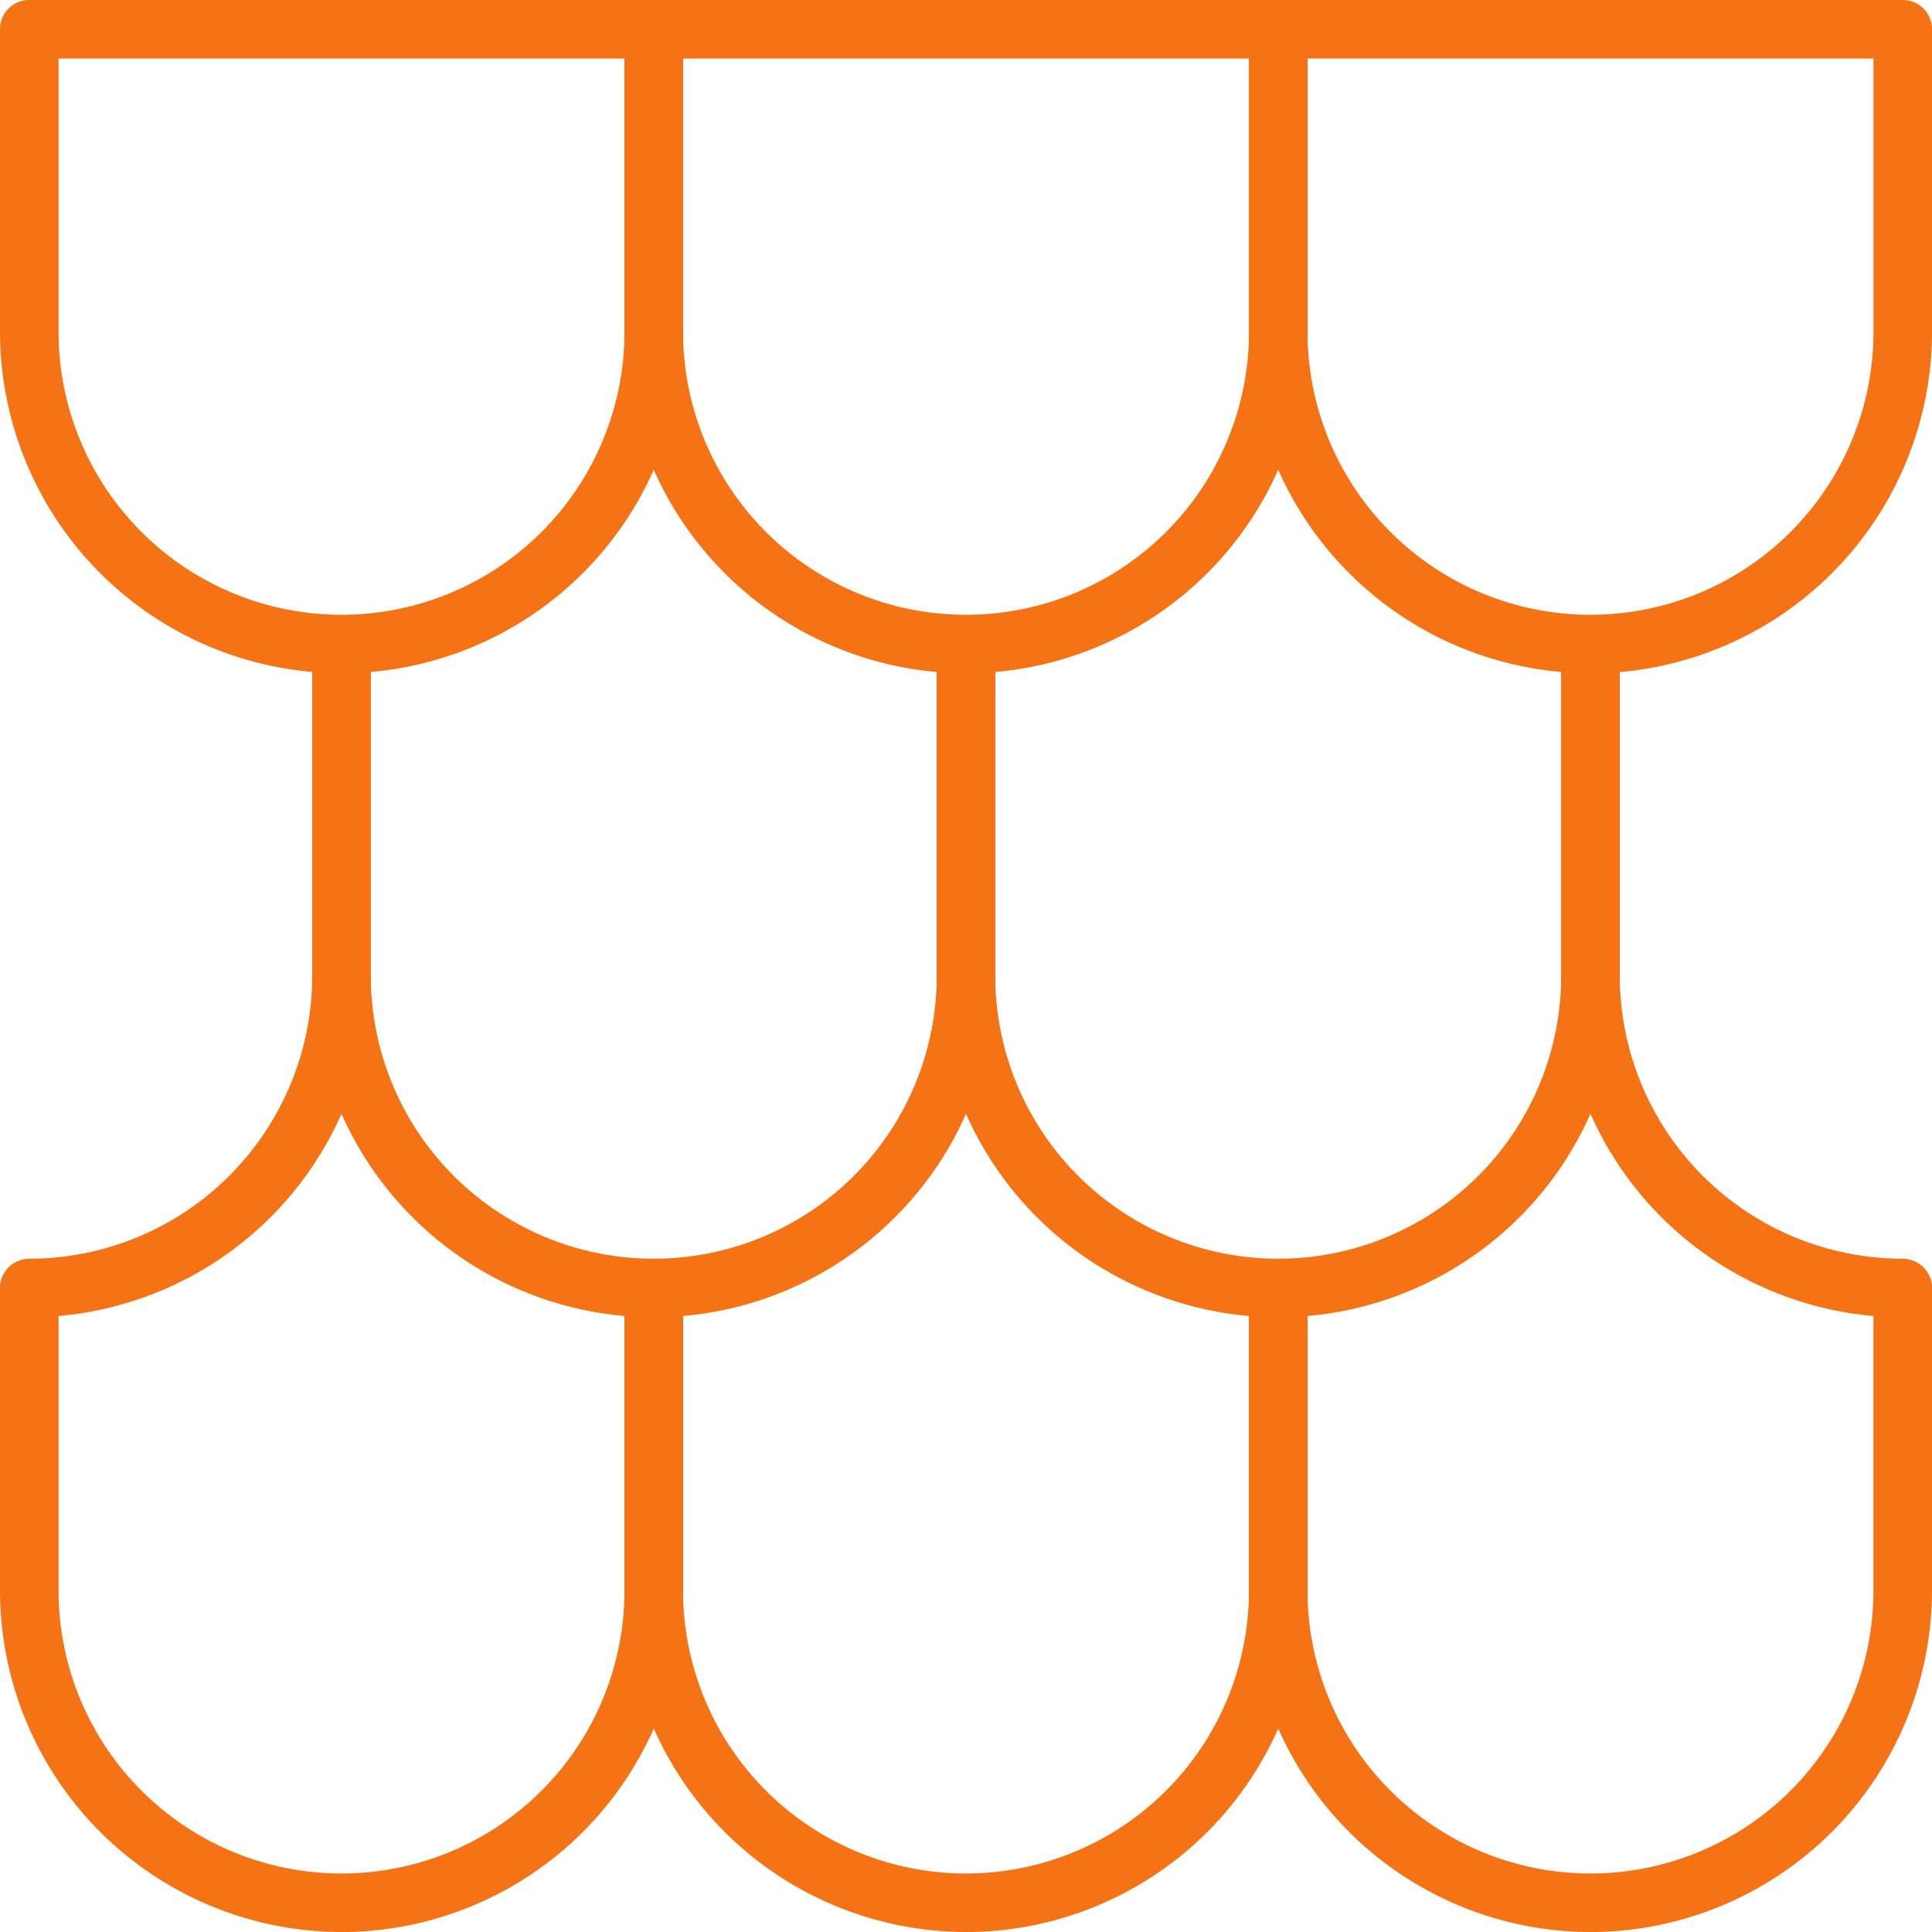 <svg id="Groupe_14" data-name="Groupe 14" xmlns="http://www.w3.org/2000/svg" xmlns:xlink="http://www.w3.org/1999/xlink" width="67.54" height="67.54" viewBox="0 0 67.54 67.54">
  <defs>
    <clipPath id="clip-path">
      <rect id="Rectangle_28" data-name="Rectangle 28" width="67.54" height="67.54" fill="#f57315"/>
    </clipPath>
  </defs>
  <g id="Groupe_13" data-name="Groupe 13" clip-path="url(#clip-path)">
    <path id="Tracé_59" data-name="Tracé 59" d="M11.939,23.536A11.952,11.952,0,0,1,0,11.6V1.023A1.023,1.023,0,0,1,1.023,0H22.854a1.023,1.023,0,0,1,1.023,1.023V11.6A11.952,11.952,0,0,1,11.939,23.536M2.047,2.046V11.6a9.892,9.892,0,0,0,19.784,0V2.046Z" fill="#f57315"/>
    <path id="Tracé_60" data-name="Tracé 60" d="M58.426,23.536A11.952,11.952,0,0,1,46.487,11.6V1.023A1.023,1.023,0,0,1,47.51,0H69.341a1.023,1.023,0,0,1,1.023,1.023V11.6A11.952,11.952,0,0,1,58.426,23.536M48.534,2.046V11.6a9.892,9.892,0,0,0,19.785,0V2.046Z" transform="translate(-24.656)" fill="#f57315"/>
    <path id="Tracé_61" data-name="Tracé 61" d="M35.183,71.476a11.953,11.953,0,0,1-11.94-11.939V48.962a1.024,1.024,0,0,1,2.048,0V59.537a9.892,9.892,0,1,0,19.784,0V48.962a1.024,1.024,0,0,1,2.047,0V59.537A11.952,11.952,0,0,1,35.183,71.476" transform="translate(-12.328 -25.426)" fill="#f57315"/>
    <path id="Tracé_62" data-name="Tracé 62" d="M1.023,71.476a1.023,1.023,0,1,1,0-2.046,9.9,9.9,0,0,0,9.892-9.893V48.962a1.024,1.024,0,0,1,2.047,0V59.537A11.952,11.952,0,0,1,1.023,71.476" transform="translate(0 -25.426)" fill="#f57315"/>
    <path id="Tracé_63" data-name="Tracé 63" d="M128.157,71.476a11.952,11.952,0,0,1-11.939-11.939V48.962a1.024,1.024,0,0,1,2.047,0V59.537a9.9,9.9,0,0,0,9.892,9.893,1.023,1.023,0,1,1,0,2.046" transform="translate(-61.64 -25.426)" fill="#f57315"/>
    <path id="Tracé_64" data-name="Tracé 64" d="M81.669,71.476A11.952,11.952,0,0,1,69.73,59.537V48.962a1.024,1.024,0,0,1,2.047,0V59.537a9.892,9.892,0,1,0,19.784,0V48.962a1.024,1.024,0,0,1,2.047,0V59.537A11.953,11.953,0,0,1,81.669,71.476" transform="translate(-36.984 -25.426)" fill="#f57315"/>
    <path id="Tracé_65" data-name="Tracé 65" d="M104.913,23.536A11.952,11.952,0,0,1,92.974,11.6V1.023A1.023,1.023,0,0,1,94,0h21.831a1.023,1.023,0,0,1,1.023,1.023V11.6a11.952,11.952,0,0,1-11.939,11.939M95.021,2.046V11.6a9.892,9.892,0,0,0,19.785,0V2.046Z" transform="translate(-49.312)" fill="#f57315"/>
    <path id="Tracé_66" data-name="Tracé 66" d="M11.939,117.237A11.952,11.952,0,0,1,0,105.3V94.724a1.024,1.024,0,0,1,2.047,0V105.3a9.892,9.892,0,1,0,19.784,0V94.724a1.023,1.023,0,1,1,2.047,0V105.3a11.952,11.952,0,0,1-11.939,11.939" transform="translate(0 -49.697)" fill="#f57315"/>
    <path id="Tracé_67" data-name="Tracé 67" d="M58.426,117.237A11.953,11.953,0,0,1,46.487,105.3V94.724a1.024,1.024,0,0,1,2.047,0V105.3a9.892,9.892,0,1,0,19.784,0V94.724a1.024,1.024,0,0,1,2.047,0V105.3a11.952,11.952,0,0,1-11.939,11.939" transform="translate(-24.656 -49.697)" fill="#f57315"/>
    <path id="Tracé_68" data-name="Tracé 68" d="M104.913,117.237A11.952,11.952,0,0,1,92.974,105.3V94.724a1.024,1.024,0,0,1,2.047,0V105.3a9.892,9.892,0,1,0,19.784,0V94.724a1.024,1.024,0,0,1,2.047,0V105.3a11.953,11.953,0,0,1-11.939,11.939" transform="translate(-49.312 -49.697)" fill="#f57315"/>
  </g>
</svg>
